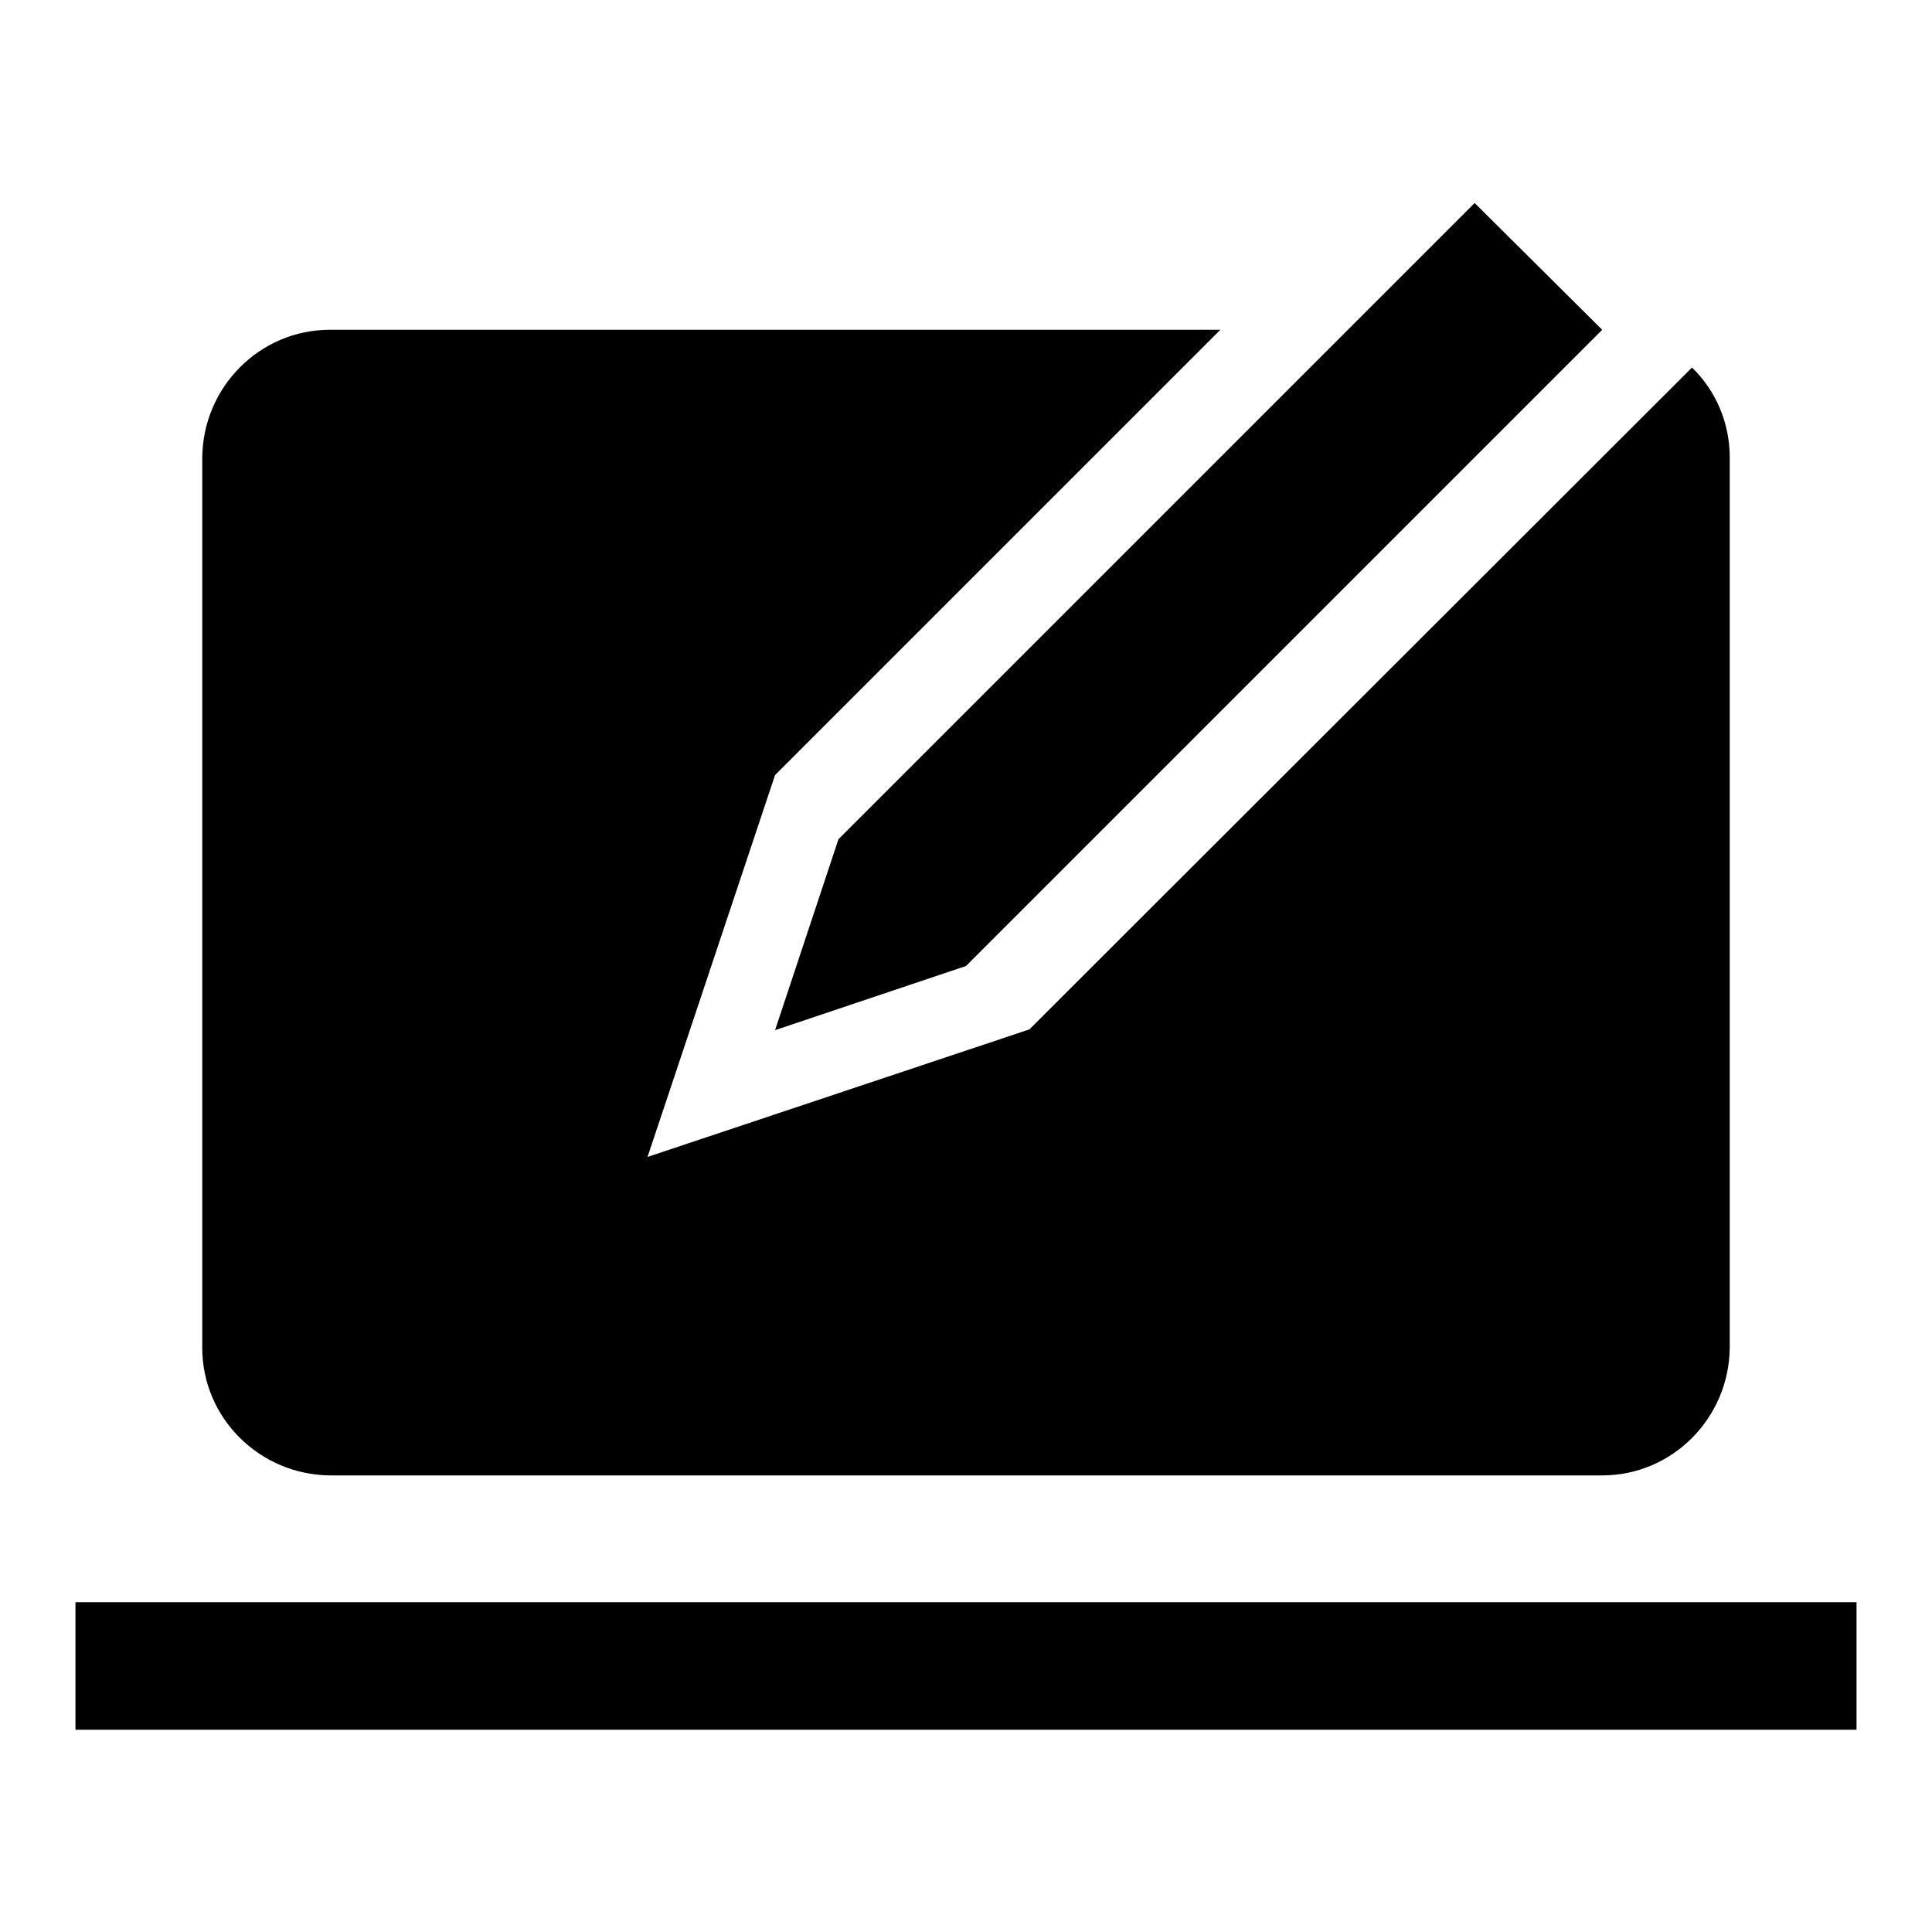 <?xml version="1.0" encoding="utf-8"?>
<!-- Svg Vector Icons : http://www.onlinewebfonts.com/icon -->
<!DOCTYPE svg PUBLIC "-//W3C//DTD SVG 1.1//EN" "http://www.w3.org/Graphics/SVG/1.1/DTD/svg11.dtd">
<svg version="1.1" xmlns="http://www.w3.org/2000/svg" xmlns:xlink="http://www.w3.org/1999/xlink" x="0px" y="0px" viewBox="0 0 256 256" enable-background="new 0 0 256 256" xml:space="preserve">
<g> <path fill="#000000" d="M10,212.3h236v16.9H10V212.3z M195.4,26.9l-84.3,84.3l-8.4,25.3L128,128l84.3-84.3L195.4,26.9z  M136.4,136.4l-50.6,16.9l16.9-50.6l59-59h-118c-9.3,0-16.8,7.6-16.9,16.9v118c0,9.3,7.6,16.8,16.9,16.9h168.6 c9.3,0,16.8-7.6,16.9-16.9v-118c0-4.5-1.8-8.8-5-11.9L136.4,136.4z"/></g>
</svg>